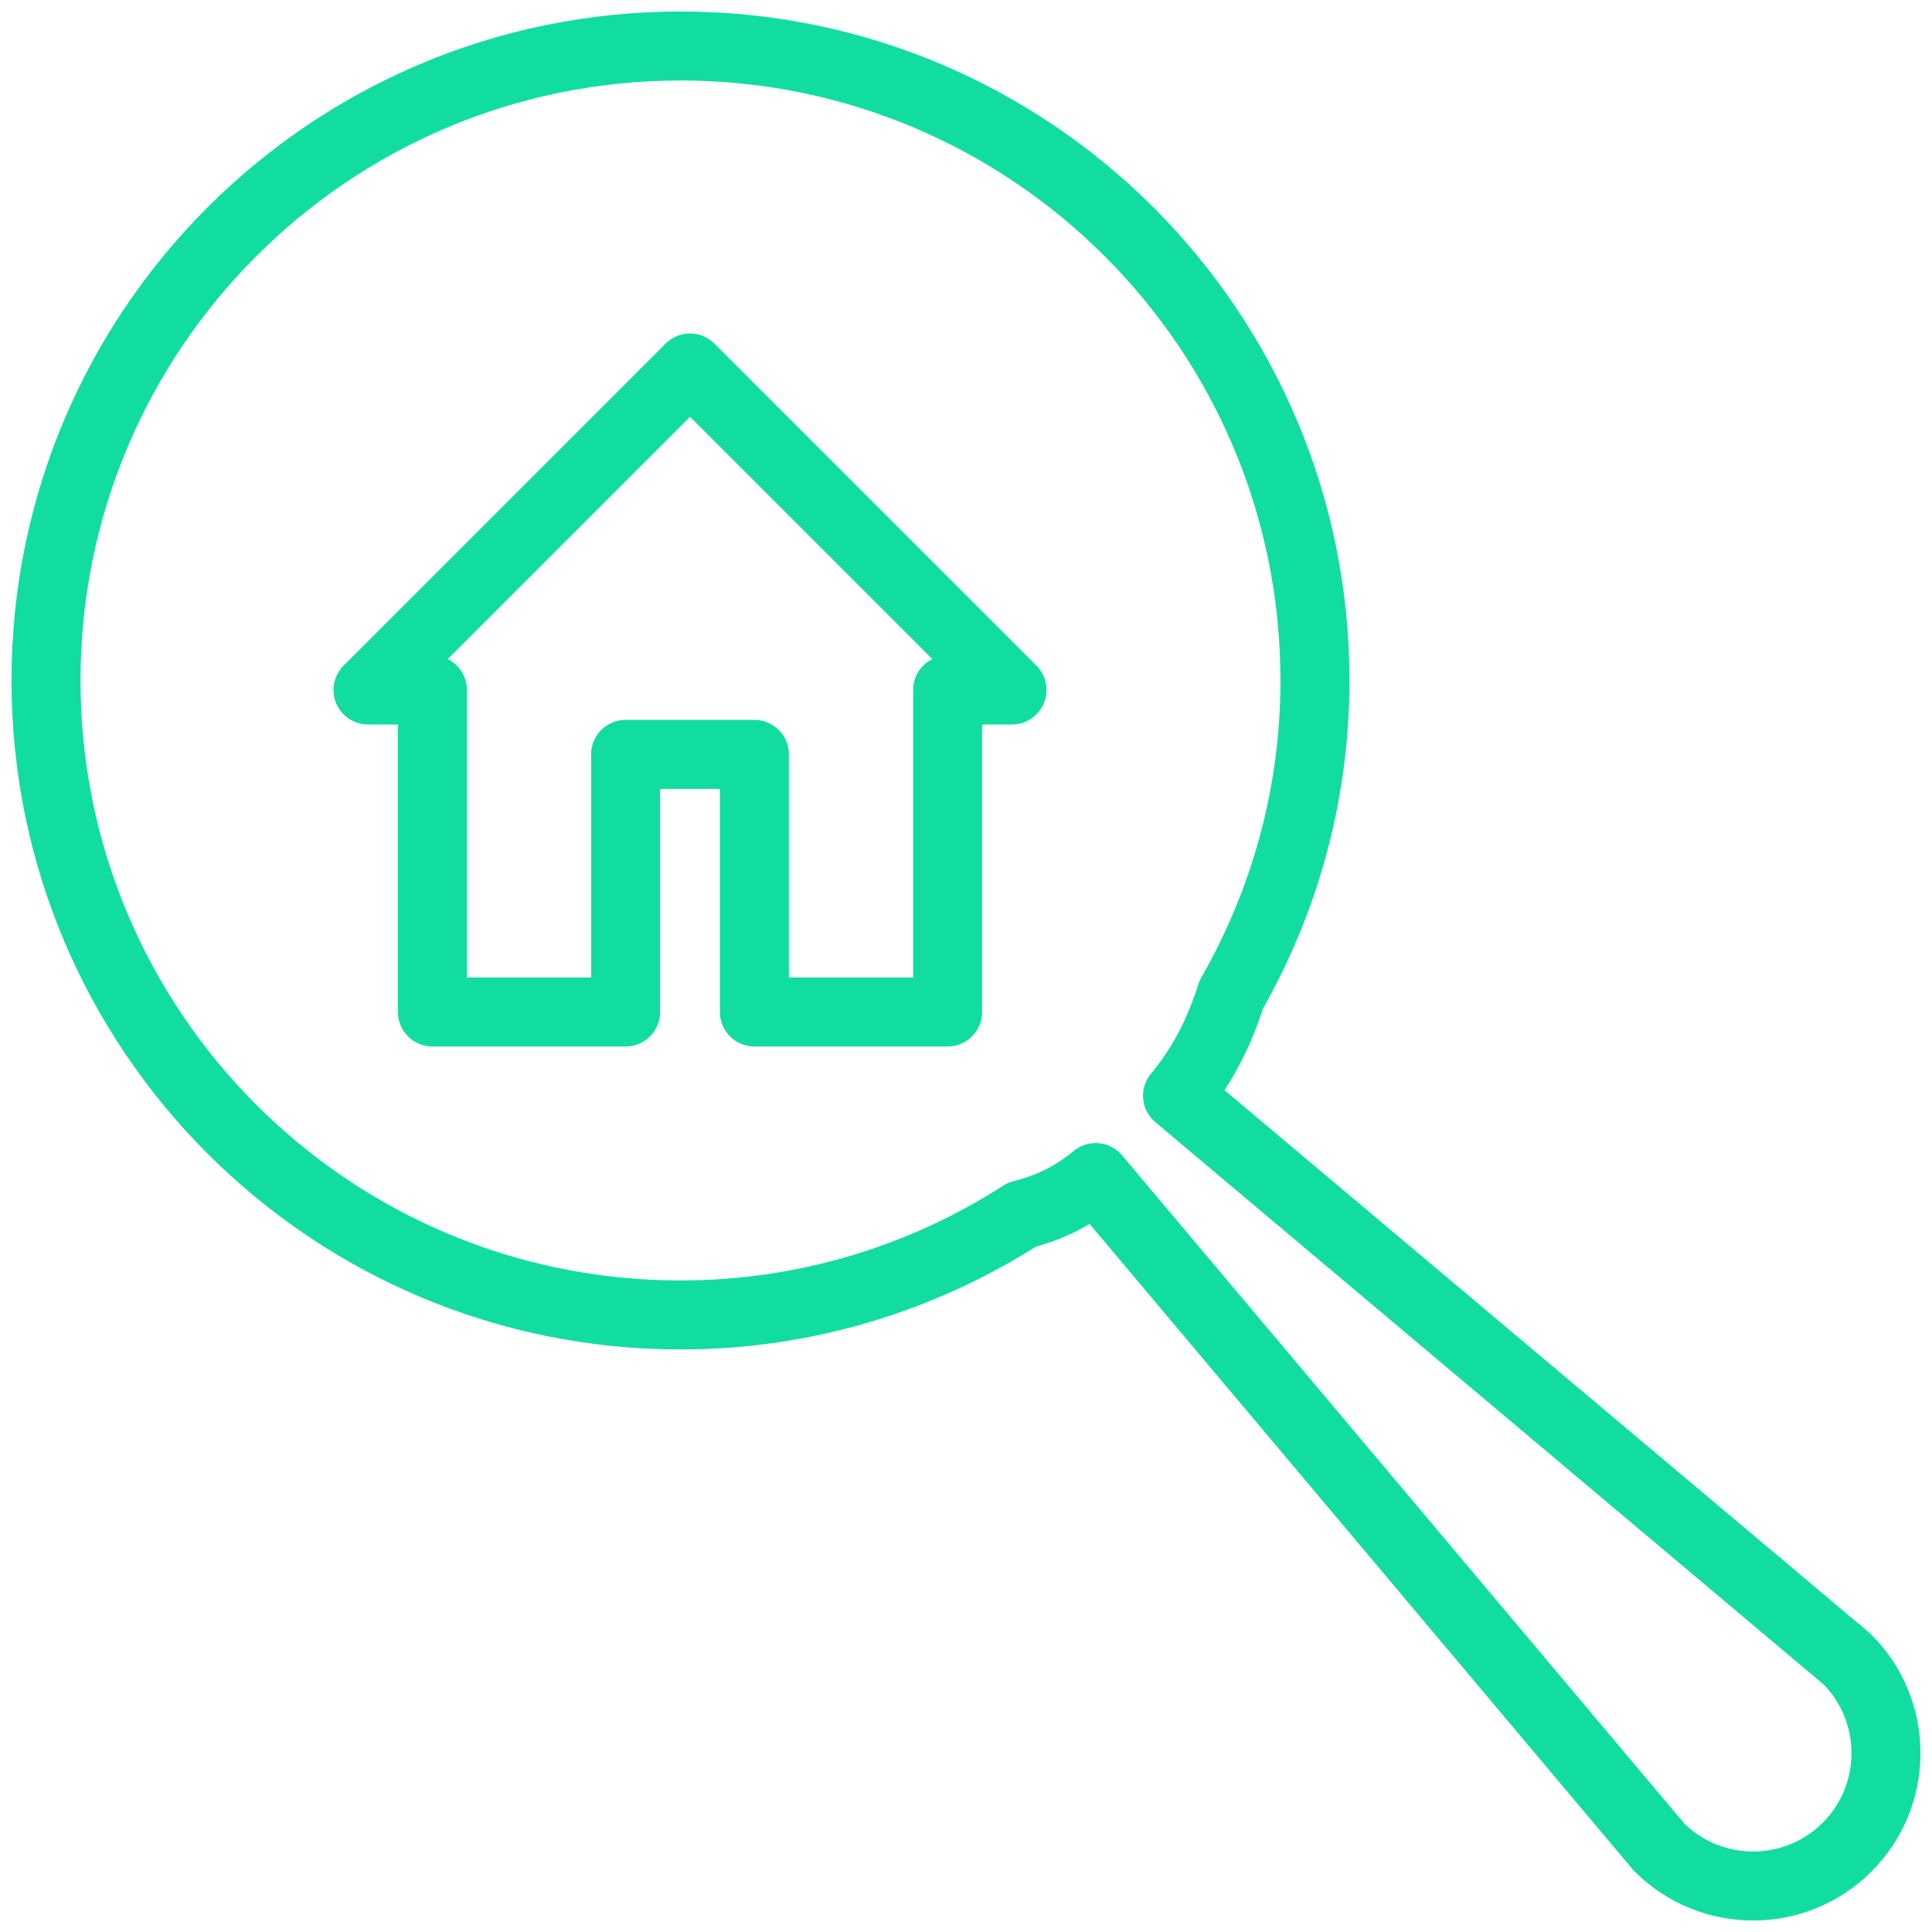 <?xml version="1.0" encoding="UTF-8"?>
<svg width="42px" height="42px" viewBox="0 0 42 42" version="1.1" xmlns="http://www.w3.org/2000/svg" xmlns:xlink="http://www.w3.org/1999/xlink">
    <!-- Generator: Sketch 51.1 (57501) - http://www.bohemiancoding.com/sketch -->
    <title>offsetmort</title>
    <desc>Created with Sketch.</desc>
    <defs></defs>
    <g id="Icons" stroke="none" stroke-width="1" fill="none" fill-rule="evenodd" stroke-linecap="round" stroke-linejoin="round">
        <g id="offsetmort" transform="translate(1, 1)" stroke="#12DDA1" stroke-width="1.5">
            <polygon id="Stroke-1" points="21 14 14 7 7 14 8.4 14 8.4 21 12.6 21 12.6 15.4 15.4 15.4 15.4 21 19.6 21 19.6 14"></polygon>
            <path d="M39.154,35.068 L24.598,22.82 C25.158,22.148 25.518,21.408 25.765,20.625 C26.918,18.608 27.586,16.282 27.586,13.793 C27.586,6.177 21.411,0 13.793,0 C6.175,0 0,6.177 0,13.793 C0,21.411 6.175,27.586 13.793,27.586 C16.531,27.586 19.076,26.78 21.22,25.403 C21.783,25.264 22.32,25.015 22.819,24.599 L35.067,39.155 C36.195,40.282 38.026,40.282 39.154,39.155 C40.282,38.027 40.282,36.196 39.154,35.068 Z" id="Stroke-2"></path>
        </g>
    </g>
</svg>